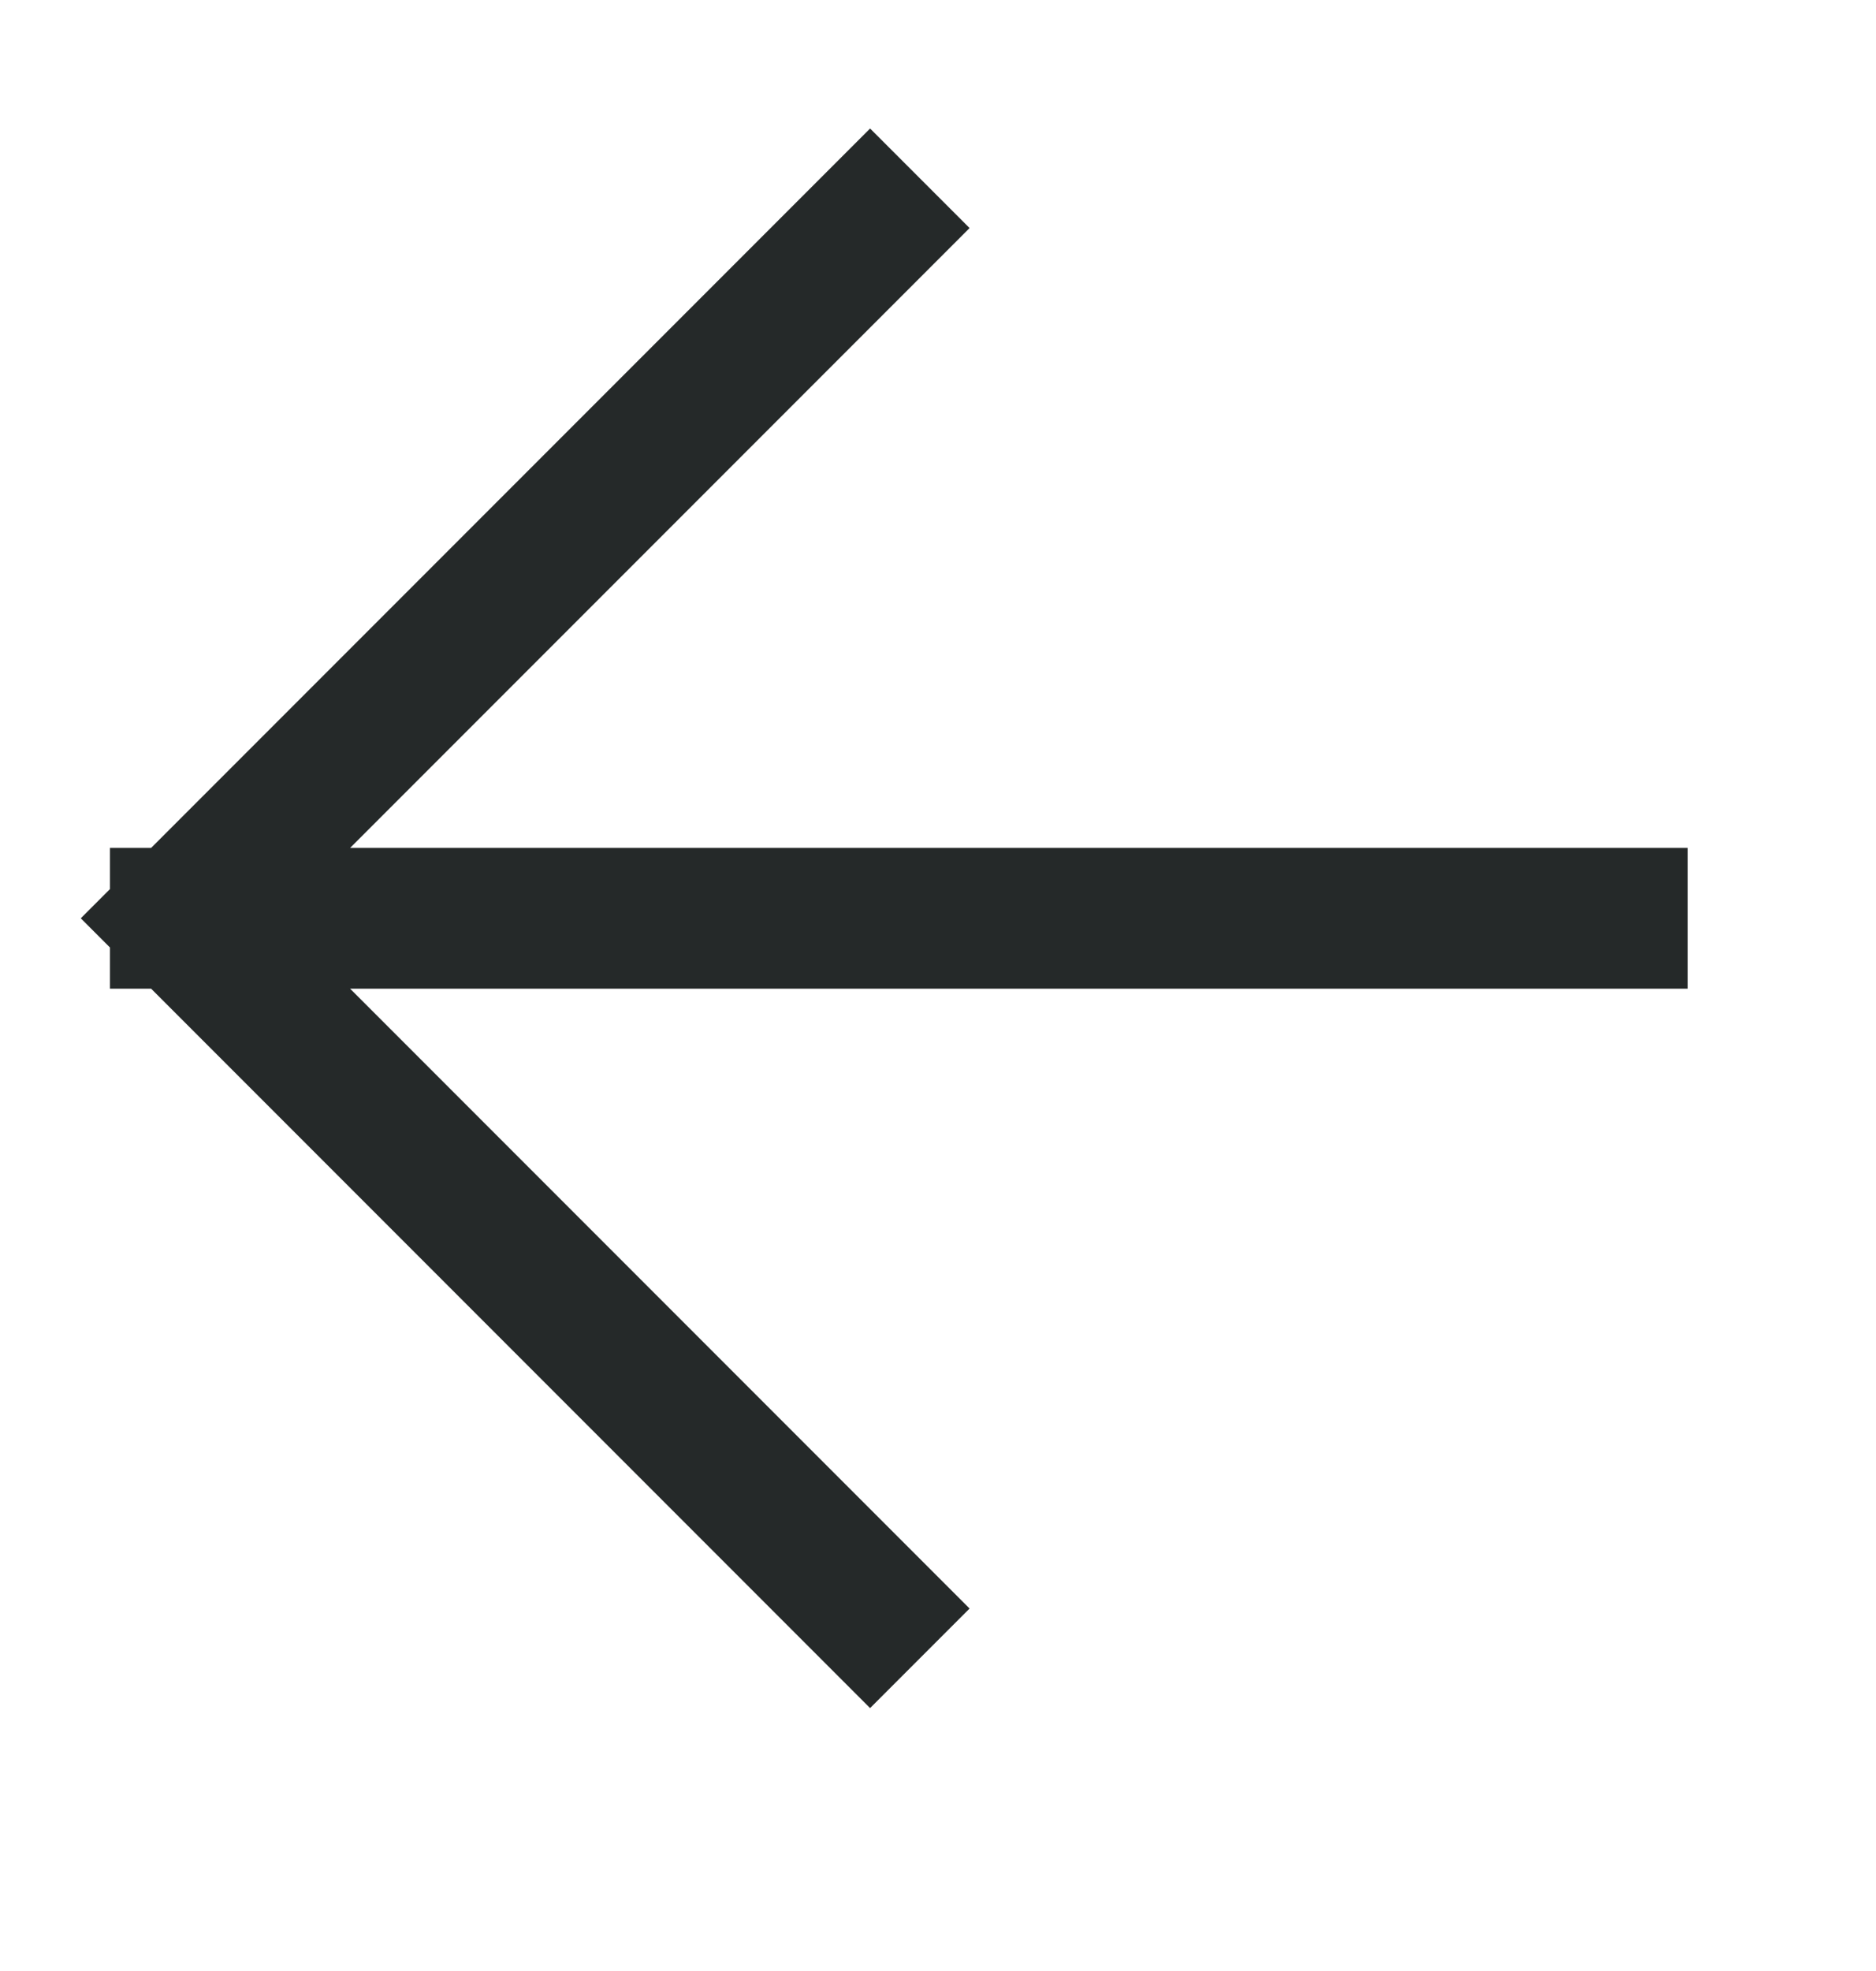 <svg width="20" height="21" viewBox="0 0 20 21" fill="none" xmlns="http://www.w3.org/2000/svg">
<path d="M17.242 9.784L1.922 9.784M1.922 9.784L9.276 2.43M1.922 9.784L9.276 17.138" stroke="#252929" stroke-width="1.5" stroke-linecap="square" stroke-linejoin="round"/>
</svg>
